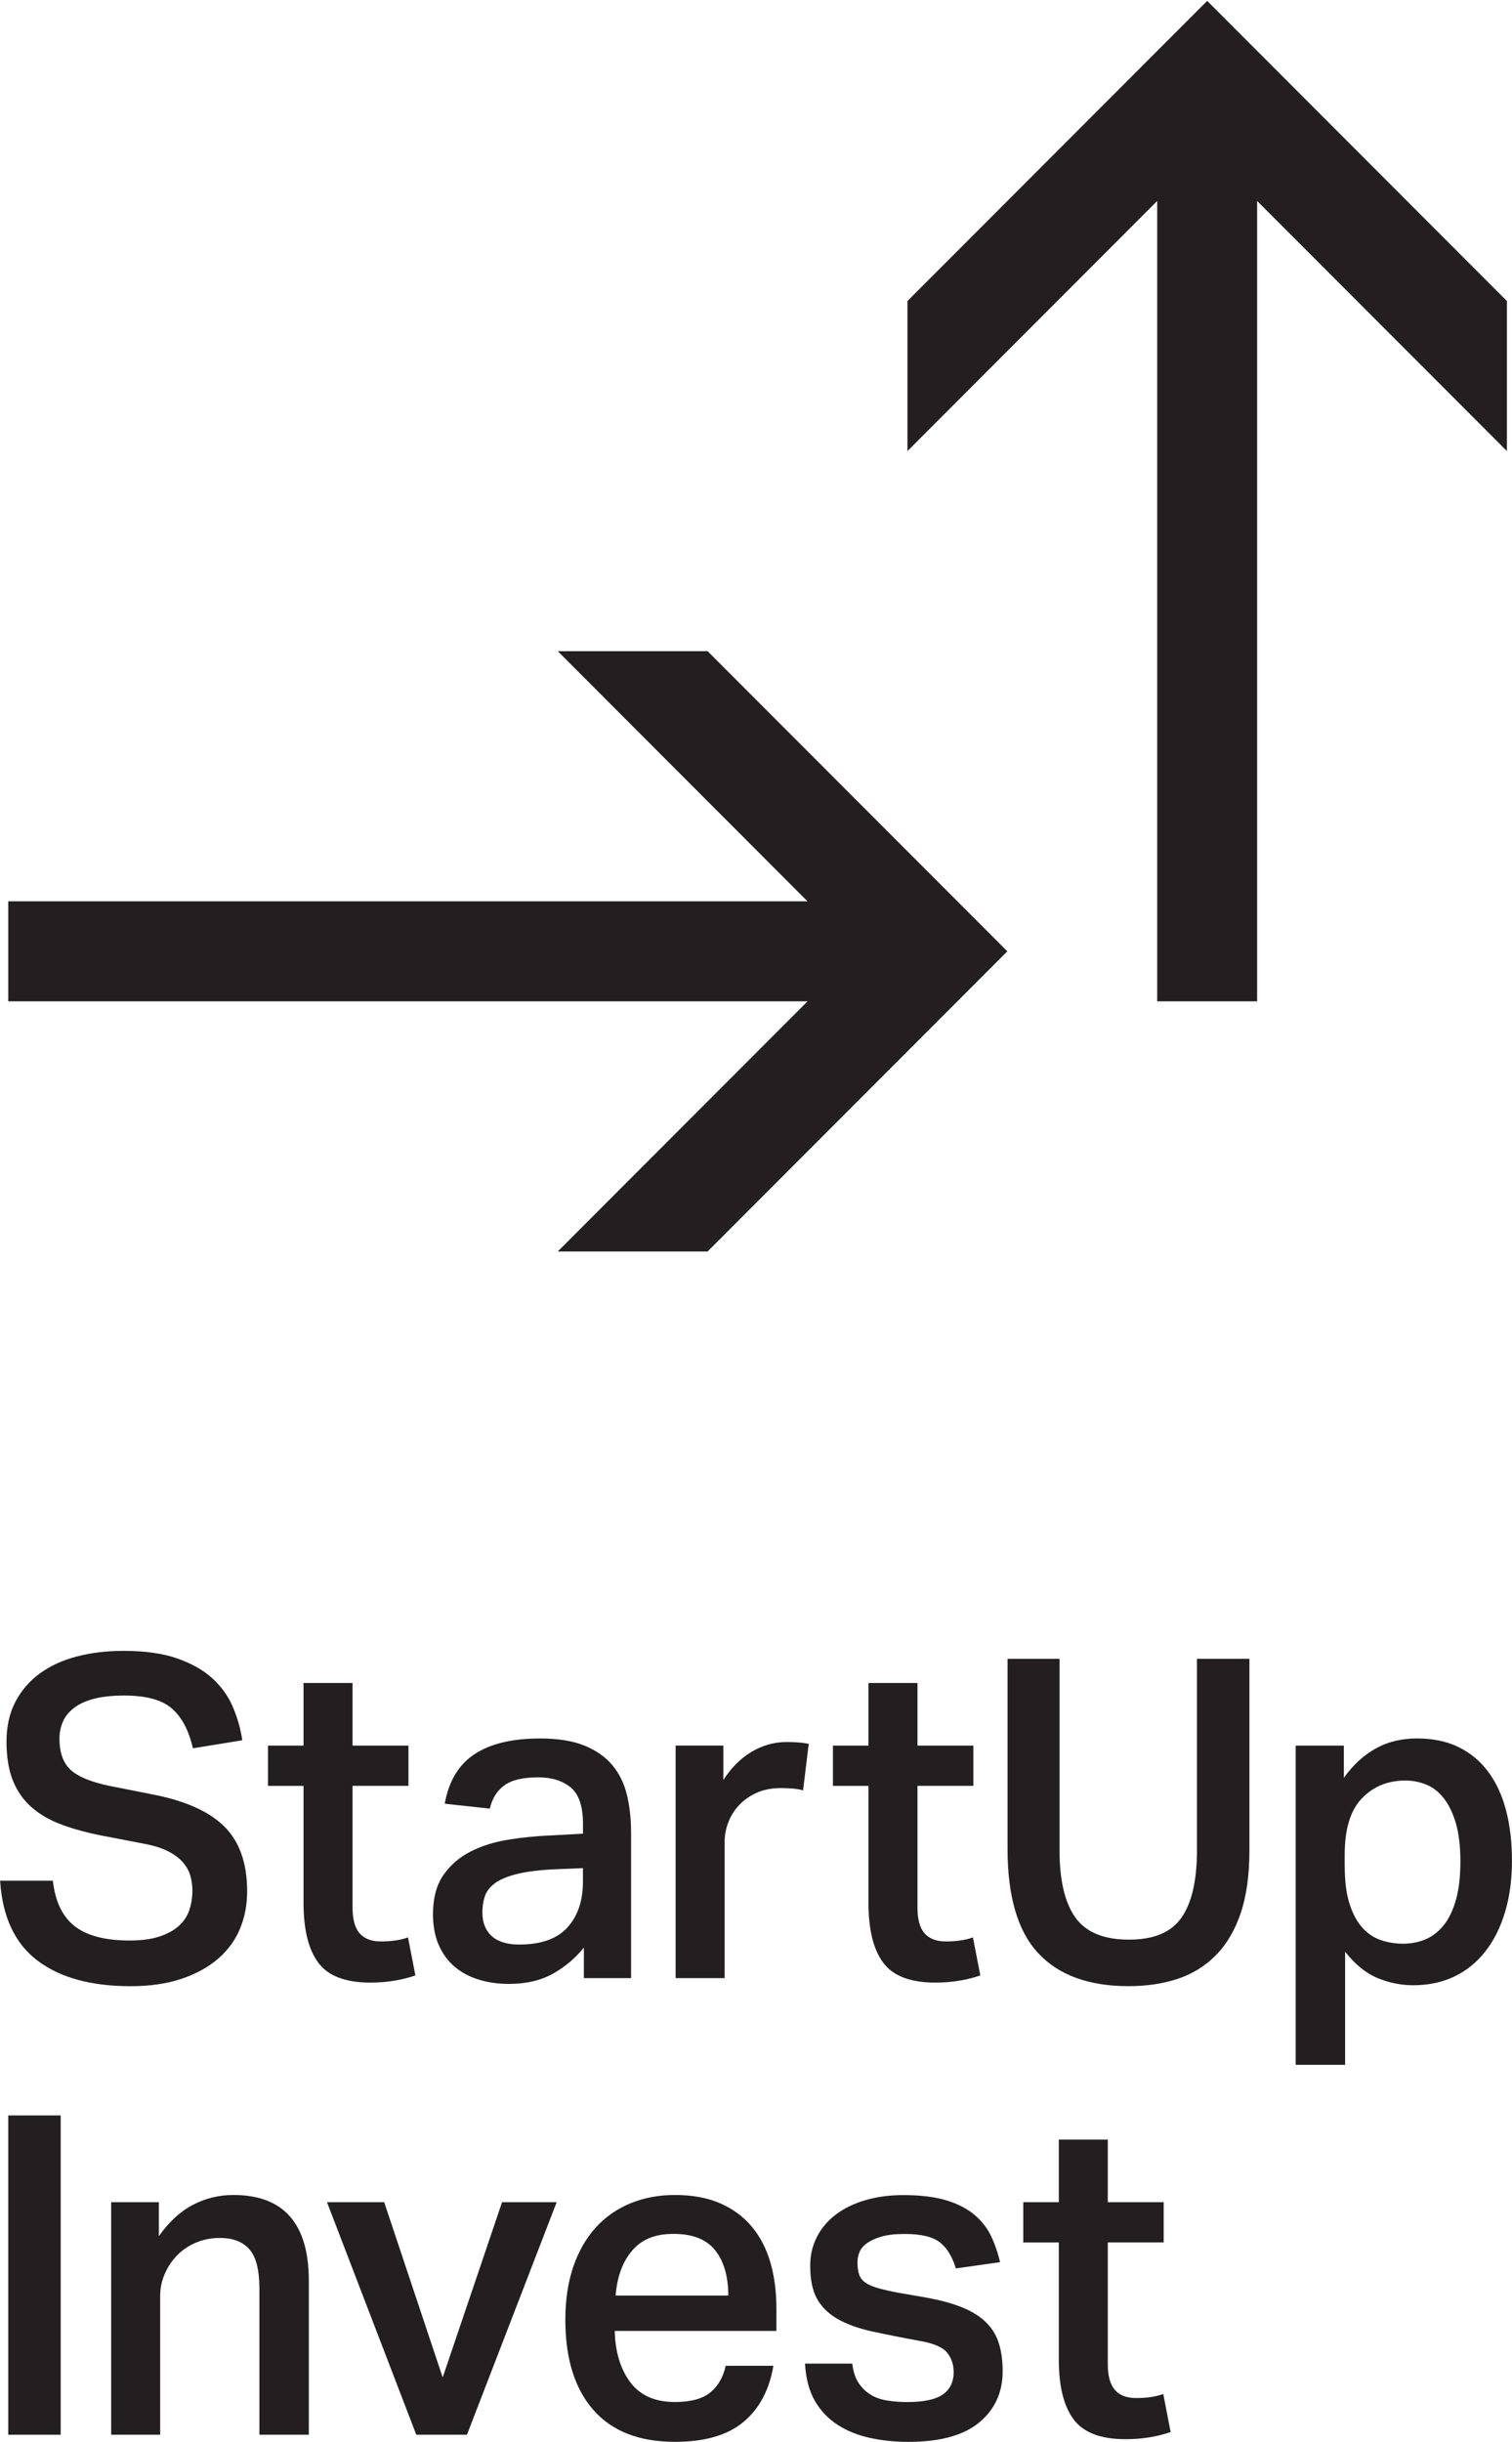 <svg width="259" height="418" viewBox="0 0 259 418" fill="none" xmlns="http://www.w3.org/2000/svg">
<g clip-path="url(#clip0_30_3)">
<path d="M9.056 321.93C9.454 325.5 10.698 328.104 12.805 329.736C14.906 331.367 18.04 332.182 22.2 332.182C24.228 332.182 25.937 331.953 27.32 331.494C28.702 331.035 29.819 330.424 30.658 329.657C31.497 328.89 32.095 327.983 32.439 326.938C32.783 325.893 32.959 324.781 32.959 323.609C32.959 322.739 32.832 321.887 32.59 321.048C32.343 320.208 31.896 319.428 31.256 318.715C30.61 318.002 29.747 317.374 28.66 316.842C27.573 316.305 26.184 315.888 24.5 315.58L17.744 314.281C15.069 313.773 12.697 313.133 10.62 312.365C8.543 311.598 6.798 310.595 5.385 309.345C3.972 308.094 2.91 306.565 2.191 304.753C1.473 302.94 1.116 300.735 1.116 298.131C1.116 295.527 1.624 293.261 2.638 291.316C3.652 289.377 5.053 287.757 6.834 286.458C8.615 285.159 10.734 284.187 13.18 283.552C15.631 282.918 18.287 282.598 21.161 282.598C24.826 282.598 27.893 283.033 30.369 283.897C32.844 284.767 34.848 285.903 36.382 287.304C37.916 288.706 39.081 290.325 39.872 292.162C40.663 293.998 41.206 295.914 41.508 297.901L33.043 299.279C32.349 296.216 31.147 293.95 29.445 292.464C27.736 290.984 25.025 290.247 21.318 290.247C19.187 290.247 17.418 290.44 16.011 290.821C14.598 291.201 13.463 291.739 12.594 292.428C11.73 293.116 11.109 293.908 10.74 294.802C10.372 295.696 10.185 296.627 10.185 297.593C10.185 299.992 10.819 301.78 12.081 302.952C13.342 304.124 15.558 305.043 18.728 305.707L26.076 307.164C31.667 308.233 35.778 310.058 38.398 312.637C41.019 315.217 42.335 318.927 42.335 323.772C42.335 326.068 41.924 328.201 41.109 330.165C40.294 332.128 39.044 333.838 37.36 335.294C35.675 336.75 33.587 337.898 31.087 338.738C28.587 339.578 25.677 340.001 22.363 340.001C15.582 340.001 10.263 338.532 6.399 335.602C2.541 332.666 0.41 328.116 0.018 321.942H9.074L9.056 321.93Z" fill="#231F20"/>
<path d="M45.91 305.701V298.814H51.996V288.096H60.388V298.814H69.964V305.701H60.388V326.521C60.388 328.563 60.799 330.044 61.614 330.962C62.429 331.88 63.63 332.34 65.212 332.34C66.052 332.34 66.855 332.291 67.627 332.189C68.394 332.086 69.149 331.911 69.891 331.651L71.153 338.158C68.775 338.973 66.203 339.384 63.431 339.384C59.175 339.384 56.204 338.248 54.52 335.977C52.835 333.705 51.996 330.304 51.996 325.76V305.707H45.91V305.701Z" fill="#231F20"/>
<path d="M100.001 333.409C98.564 335.198 96.807 336.678 94.73 337.85C92.653 339.022 90.129 339.608 87.159 339.608C85.329 339.608 83.621 339.367 82.039 338.883C80.457 338.4 79.08 337.675 77.921 336.702C76.756 335.735 75.844 334.497 75.174 332.993C74.504 331.488 74.172 329.712 74.172 327.676C74.172 324.921 74.764 322.691 75.953 320.975C77.142 319.266 78.688 317.924 80.596 316.958C82.498 315.991 84.641 315.314 87.02 314.928C89.399 314.541 91.771 314.305 94.144 314.203L99.862 313.894V312.209C99.862 309.2 99.155 307.116 97.749 305.968C96.336 304.82 94.494 304.246 92.218 304.246C89.592 304.246 87.654 304.705 86.392 305.623C85.13 306.542 84.303 307.871 83.904 309.605L76.182 308.765C76.877 304.886 78.579 302.059 81.302 300.27C84.025 298.482 87.763 297.594 92.514 297.594C95.581 297.594 98.117 298.005 100.121 298.82C102.126 299.636 103.72 300.76 104.909 302.186C106.099 303.617 106.926 305.309 107.397 307.279C107.868 309.242 108.103 311.399 108.103 313.749V338.623H100.013V333.421L100.001 333.409ZM94.434 320.015C91.91 320.166 89.87 320.45 88.312 320.855C86.754 321.265 85.553 321.785 84.713 322.425C83.874 323.066 83.313 323.803 83.041 324.643C82.769 325.483 82.63 326.389 82.63 327.362C82.63 329.096 83.162 330.449 84.224 331.416C85.287 332.382 86.863 332.872 88.94 332.872C92.653 332.872 95.4 331.905 97.181 329.966C98.962 328.026 99.856 325.398 99.856 322.081V319.785L94.434 320.015Z" fill="#231F20"/>
<path d="M123.903 298.813V304.71C125.238 302.62 126.85 301.013 128.727 299.889C130.611 298.765 132.609 298.203 134.741 298.203C135.58 298.203 136.286 298.227 136.86 298.282C137.427 298.33 137.983 298.409 138.532 298.511L137.566 306.474C137.023 306.323 136.425 306.221 135.785 306.166C135.139 306.118 134.475 306.088 133.781 306.088C132.199 306.088 130.81 306.353 129.621 306.891C128.431 307.429 127.429 308.13 126.614 308.994C125.799 309.864 125.177 310.843 124.761 311.942C124.338 313.042 124.127 314.147 124.127 315.271V338.617H115.734V298.813H123.903Z" fill="#231F20"/>
<path d="M142.68 305.701V298.814H148.766V288.096H157.158V298.814H166.733V305.701H157.158V326.521C157.158 328.563 157.568 330.044 158.383 330.962C159.198 331.88 160.4 332.34 161.982 332.34C162.821 332.34 163.624 332.291 164.397 332.189C165.164 332.086 165.918 331.911 166.661 331.651L167.923 338.158C165.544 338.973 162.972 339.384 160.201 339.384C155.944 339.384 152.974 338.248 151.289 335.977C149.605 333.705 148.766 330.304 148.766 325.76V305.707H142.68V305.701Z" fill="#231F20"/>
<path d="M181.495 283.963V316.721C181.495 321.875 182.401 325.718 184.206 328.243C186.011 330.768 189.066 332.031 193.377 332.031C197.688 332.031 200.64 330.768 202.397 328.243C204.154 325.718 205.036 321.881 205.036 316.721V283.963H214.02V316.721C214.02 320.957 213.525 324.539 212.534 327.476C211.544 330.412 210.132 332.811 208.302 334.671C206.473 336.532 204.293 337.886 201.769 338.732C199.246 339.571 196.426 339.994 193.305 339.994C186.525 339.994 181.375 338.121 177.861 334.369C174.347 330.617 172.59 324.66 172.59 316.498V283.969H181.501L181.495 283.963Z" fill="#231F20"/>
<path d="M221.953 298.814H230.195V304.324C231.776 302.131 233.6 300.458 235.653 299.31C237.705 298.162 240.072 297.588 242.741 297.588C245.409 297.588 247.836 298.083 249.865 299.08C251.894 300.077 253.59 301.491 254.949 303.328C256.307 305.164 257.327 307.376 257.992 309.949C258.662 312.529 258.994 315.399 258.994 318.559C258.994 321.719 258.595 324.697 257.804 327.326C257.014 329.954 255.884 332.201 254.423 334.062C252.962 335.923 251.193 337.355 249.116 338.346C247.039 339.343 244.685 339.838 242.064 339.838C239.988 339.838 237.953 339.427 235.979 338.612C233.998 337.796 232.145 336.291 230.412 334.098V353.462H221.947V298.808L221.953 298.814ZM230.346 319.405C230.346 322.009 230.617 324.166 231.161 325.875C231.704 327.585 232.435 328.951 233.352 329.972C234.27 330.993 235.333 331.706 236.546 332.117C237.76 332.527 239.034 332.727 240.368 332.727C241.702 332.727 243.043 332.473 244.226 331.96C245.415 331.452 246.454 330.63 247.341 329.513C248.235 328.389 248.923 326.939 249.418 325.15C249.913 323.362 250.161 321.199 250.161 318.643C250.161 316.088 249.901 313.858 249.382 312.1C248.863 310.342 248.168 308.91 247.305 307.817C246.436 306.717 245.433 305.944 244.298 305.484C243.157 305.025 241.974 304.796 240.736 304.796C237.717 304.796 235.23 305.817 233.274 307.859C231.318 309.901 230.34 313.115 230.34 317.502V319.417L230.346 319.405Z" fill="#231F20"/>
<path d="M1.412 362.125H10.396V416.779H1.412V362.125Z" fill="#231F20"/>
<path d="M27.212 376.971V382.789C28.945 380.342 30.889 378.554 33.038 377.43C35.194 376.306 37.506 375.744 39.981 375.744C48.591 375.744 52.902 380.644 52.902 390.444V416.774H44.437V391.821C44.437 388.607 43.87 386.347 42.728 385.048C41.587 383.75 39.909 383.097 37.681 383.097C36.196 383.097 34.825 383.363 33.563 383.901C32.301 384.438 31.227 385.163 30.333 386.082C29.44 387 28.739 388.057 28.214 389.26C27.695 390.462 27.435 391.725 27.435 393.048V416.774H19.043V376.971H27.212Z" fill="#231F20"/>
<path d="M65.809 376.971L75.831 406.974L86.004 376.971H95.357L79.991 416.774H71.303L56.01 376.971H65.809Z" fill="#231F20"/>
<path d="M132.476 404.986C131.781 409.119 130.073 412.321 127.356 414.593C124.633 416.864 120.72 418 115.625 418C109.484 418 104.823 416.176 101.63 412.526C98.436 408.877 96.842 403.736 96.842 397.102C96.842 393.682 97.301 390.649 98.212 387.991C99.13 385.338 100.416 383.103 102.07 381.291C103.731 379.478 105.705 378.1 108.011 377.158C110.312 376.215 112.847 375.744 115.619 375.744C118.589 375.744 121.161 376.215 123.341 377.158C125.52 378.1 127.326 379.43 128.762 381.139C130.199 382.849 131.262 384.891 131.956 387.266C132.651 389.64 132.995 392.281 132.995 395.187V399.011H105.3C105.397 402.636 106.291 405.566 107.975 407.814C109.66 410.061 112.207 411.179 115.625 411.179C118.299 411.179 120.304 410.641 121.638 409.572C122.972 408.503 123.866 406.968 124.313 404.98H132.482L132.476 404.986ZM124.754 392.969C124.754 389.707 124.011 387.127 122.526 385.236C121.04 383.351 118.668 382.402 115.401 382.402C112.135 382.402 109.907 383.357 108.277 385.272C106.641 387.187 105.705 389.749 105.457 392.963H124.76L124.754 392.969Z" fill="#231F20"/>
<path d="M145.995 404.605C146.146 405.934 146.49 407.016 147.033 407.856C147.577 408.695 148.259 409.372 149.074 409.886C149.889 410.399 150.843 410.744 151.93 410.919C153.017 411.1 154.182 411.185 155.42 411.185C158.239 411.185 160.268 410.75 161.506 409.886C162.743 409.022 163.359 407.741 163.359 406.061C163.359 404.738 162.973 403.614 162.206 402.696C161.439 401.778 159.869 401.113 157.491 400.708C154.423 400.146 151.725 399.609 149.4 399.101C147.076 398.594 145.12 397.887 143.538 396.999C141.956 396.104 140.766 394.956 139.976 393.555C139.185 392.153 138.786 390.25 138.786 387.851C138.786 386.015 139.185 384.341 139.976 382.837C140.766 381.332 141.871 380.057 143.278 379.012C144.691 377.967 146.369 377.163 148.326 376.602C150.282 376.04 152.419 375.762 154.749 375.762C157.72 375.762 160.195 376.07 162.176 376.68C164.156 377.29 165.762 378.136 167 379.206C168.237 380.275 169.179 381.501 169.819 382.879C170.459 384.256 170.96 385.713 171.305 387.241L163.733 388.31C163.142 386.323 162.236 384.842 161.023 383.87C159.809 382.903 157.792 382.414 154.973 382.414C153.337 382.414 152.002 382.565 150.964 382.873C149.925 383.181 149.098 383.562 148.476 384.021C147.855 384.48 147.438 384.988 147.215 385.549C146.991 386.111 146.883 386.673 146.883 387.235C146.883 388.105 146.979 388.818 147.178 389.38C147.378 389.942 147.734 390.401 148.253 390.757C148.772 391.114 149.479 391.422 150.372 391.676C151.266 391.93 152.377 392.189 153.711 392.443L158.535 393.283C161.107 393.742 163.25 394.328 164.959 395.041C166.668 395.754 168.026 396.636 169.04 397.681C170.055 398.726 170.761 399.941 171.16 401.318C171.552 402.696 171.751 404.225 171.751 405.91C171.751 409.535 170.417 412.453 167.742 414.677C165.068 416.894 161.01 418.006 155.565 418.006C153.337 418.006 151.193 417.788 149.141 417.353C147.088 416.918 145.24 416.193 143.61 415.172C141.974 414.151 140.652 412.786 139.637 411.076C138.623 409.366 138.044 407.209 137.893 404.605H145.983H145.995Z" fill="#231F20"/>
<path d="M175.283 383.864V376.976H181.369V366.258H189.761V376.976H199.337V383.864H189.761V404.683C189.761 406.726 190.172 408.206 190.987 409.124C191.802 410.043 193.003 410.502 194.585 410.502C195.425 410.502 196.228 410.453 197 410.351C197.767 410.248 198.522 410.073 199.264 409.813L200.526 416.32C198.148 417.136 195.575 417.546 192.804 417.546C188.548 417.546 185.577 416.411 183.893 414.139C182.208 411.867 181.369 408.466 181.369 403.922V383.87H175.283V383.864Z" fill="#231F20"/>
<path d="M155.443 51.53V77.219L198.226 34.401V171.41H215.342V34.401L258.13 77.219V51.53L206.787 0.15L155.443 51.53Z" fill="#231F20"/>
<path d="M121.21 111.471H95.544L138.326 154.289H1.412V171.411H138.326L95.544 214.229H121.21L172.553 162.85L121.21 111.471Z" fill="#231F20"/>
</g>
<defs>
<clipPath id="clip0_30_3">
<rect width="259" height="418" fill="white"/>
</clipPath>
</defs>
</svg>

